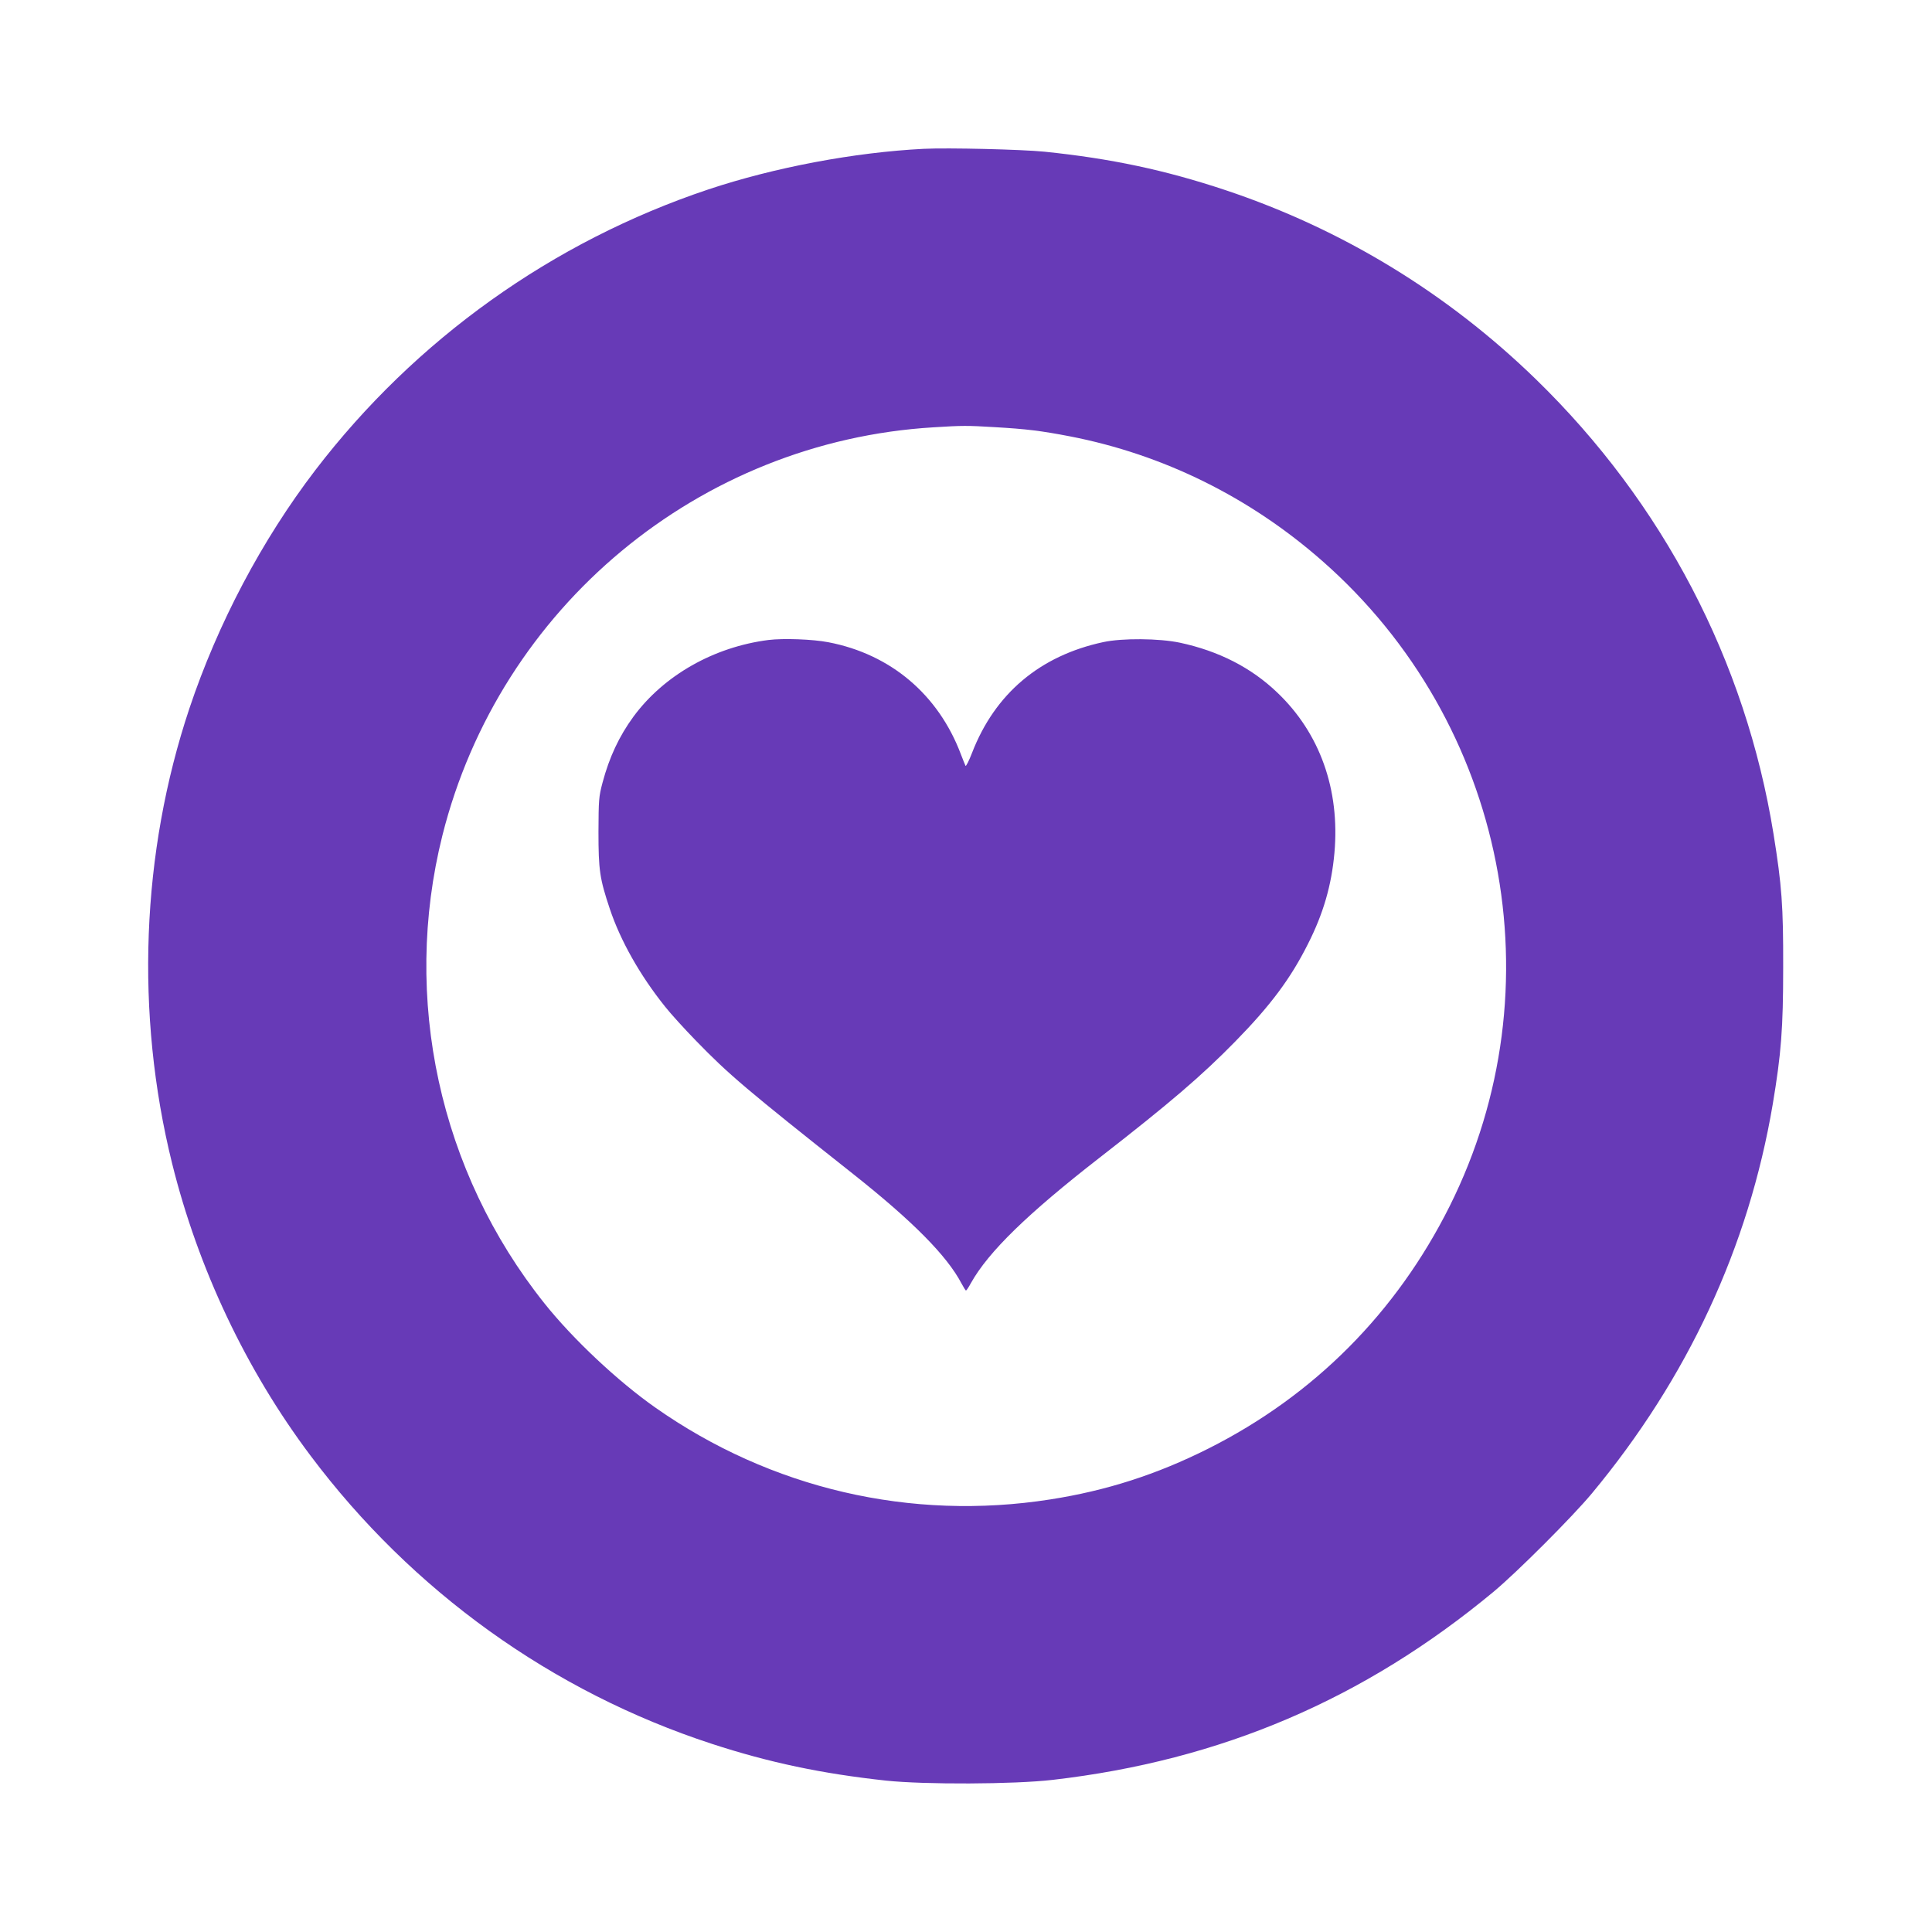 <?xml version="1.0" standalone="no"?>
<!DOCTYPE svg PUBLIC "-//W3C//DTD SVG 20010904//EN"
 "http://www.w3.org/TR/2001/REC-SVG-20010904/DTD/svg10.dtd">
<svg version="1.0" xmlns="http://www.w3.org/2000/svg"
 width="1280pt" height="1280pt" viewBox="0 0 1280 1280"
 preserveAspectRatio="xMidYMid meet">
<g transform="translate(0,1280) scale(0.1,-0.1)"
fill="#673ab7" stroke="none">
<path d="M6120 11814 c-458 -23 -989 -123 -1427 -269 -1032 -345 -1941 -994
-2604 -1860 -354 -463 -646 -1016 -834 -1578 -320 -958 -360 -2023 -115 -3014
173 -698 491 -1370 918 -1938 673 -897 1601 -1563 2657 -1908 379 -124 730
-198 1155 -244 255 -27 847 -25 1105 5 1115 129 2062 534 2920 1246 155 129
522 496 651 651 635 764 1039 1633 1199 2580 56 335 69 500 69 905 1 410 -9
543 -64 885 -185 1146 -732 2193 -1574 3012 -586 570 -1283 995 -2056 1253
-402 134 -762 210 -1200 255 -149 15 -640 27 -800 19z m470 -1844 c209 -12
307 -24 499 -61 618 -120 1191 -403 1671 -825 1220 -1071 1567 -2830 844
-4276 -353 -705 -898 -1253 -1598 -1605 -342 -172 -676 -279 -1047 -337 -925
-145 -1853 71 -2618 609 -248 174 -546 454 -734 690 -696 872 -946 2021 -676
3100 380 1513 1701 2611 3255 2704 190 12 223 12 404 1z"/>
<path d="M5092 8560 c-362 -46 -694 -234 -896 -509 -94 -129 -159 -267 -204
-436 -25 -94 -26 -114 -27 -325 0 -254 8 -311 75 -511 70 -210 200 -441 367
-649 37 -47 129 -148 203 -224 218 -225 334 -323 1046 -887 391 -310 618 -539
714 -722 14 -26 27 -47 30 -47 3 0 18 22 33 50 116 207 375 459 852 830 463
360 676 542 900 771 232 237 366 416 481 646 101 199 156 388 175 603 37 418
-96 792 -378 1061 -173 166 -389 276 -646 331 -137 29 -382 31 -507 4 -420
-90 -718 -341 -870 -734 -20 -52 -40 -91 -43 -86 -3 6 -17 40 -31 77 -149 395
-465 663 -878 742 -102 20 -298 27 -396 15z"/>
</g>
</svg>
